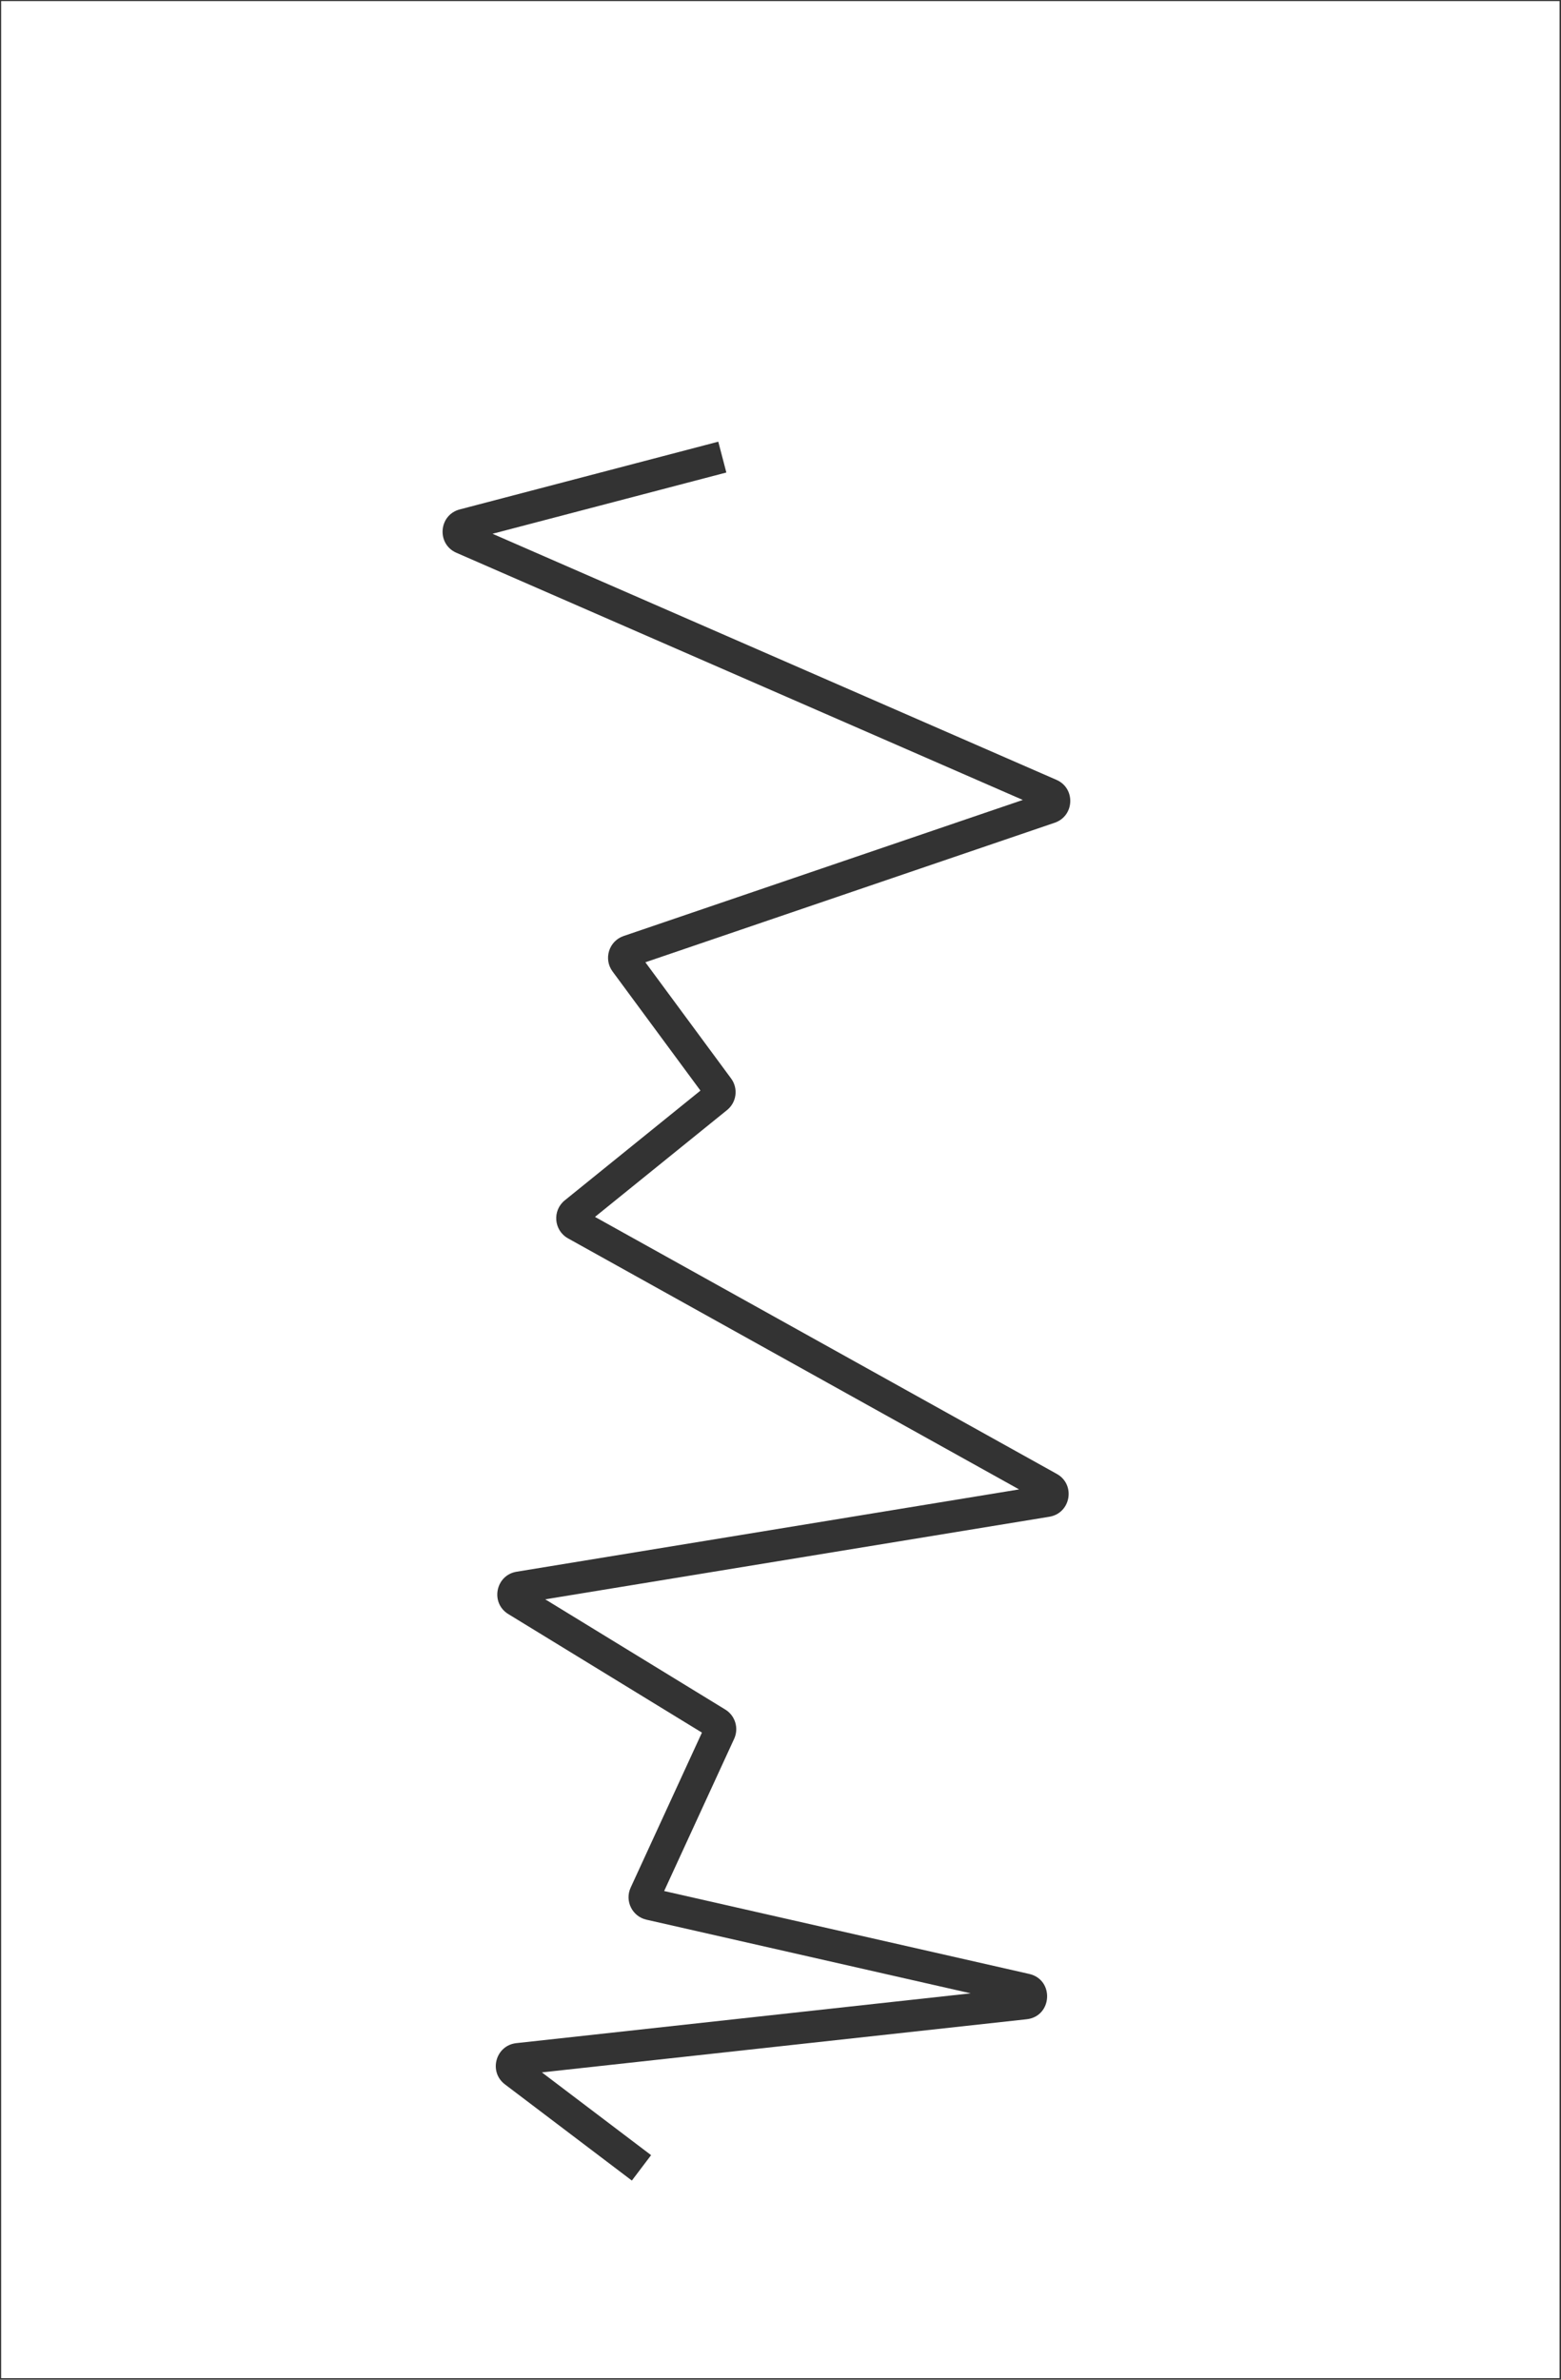 <?xml version="1.0" encoding="UTF-8"?> <svg xmlns="http://www.w3.org/2000/svg" width="882" height="1344" viewBox="0 0 882 1344" fill="none"><rect x="0" y="0" width="882" height="1344" fill="#333333" stroke="none"/> <path fill-rule="evenodd" clip-rule="evenodd" d="M881.187 0.606H0.639V1343.13H881.187V0.606ZM405.843 249.451L259.777 287.706C247.844 290.832 246.566 307.266 257.874 312.198L577.908 451.787L352.371 528.637C344.046 531.474 340.881 541.586 346.104 548.662L395.768 615.948L319.1 677.935C311.937 683.727 312.904 694.926 320.954 699.405L575.816 841.182L291.887 887.673C279.994 889.621 276.922 905.301 287.202 911.591L396.605 978.539L356.333 1066.09C352.881 1073.6 357.211 1082.37 365.265 1084.2L548.462 1125.79L291.728 1153.92C280.04 1155.2 275.922 1170.1 285.294 1177.2L357.014 1231.53L367.882 1217.18L306.179 1170.44L580.057 1140.43C594.638 1138.83 595.823 1118.08 581.519 1114.83L375.262 1068.01L414.815 982.026C417.567 976.041 415.409 968.943 409.79 965.505L308.076 903.262L592.899 856.624C605.057 854.634 607.884 838.424 597.118 832.435L336.177 687.275L410.805 626.938C416.215 622.564 417.223 614.706 413.091 609.109L364.645 543.471L595.921 464.666C607.157 460.837 607.806 445.19 596.926 440.445L278.289 301.465L410.403 266.864L405.843 249.451Z" fill="white"></path> </svg> 